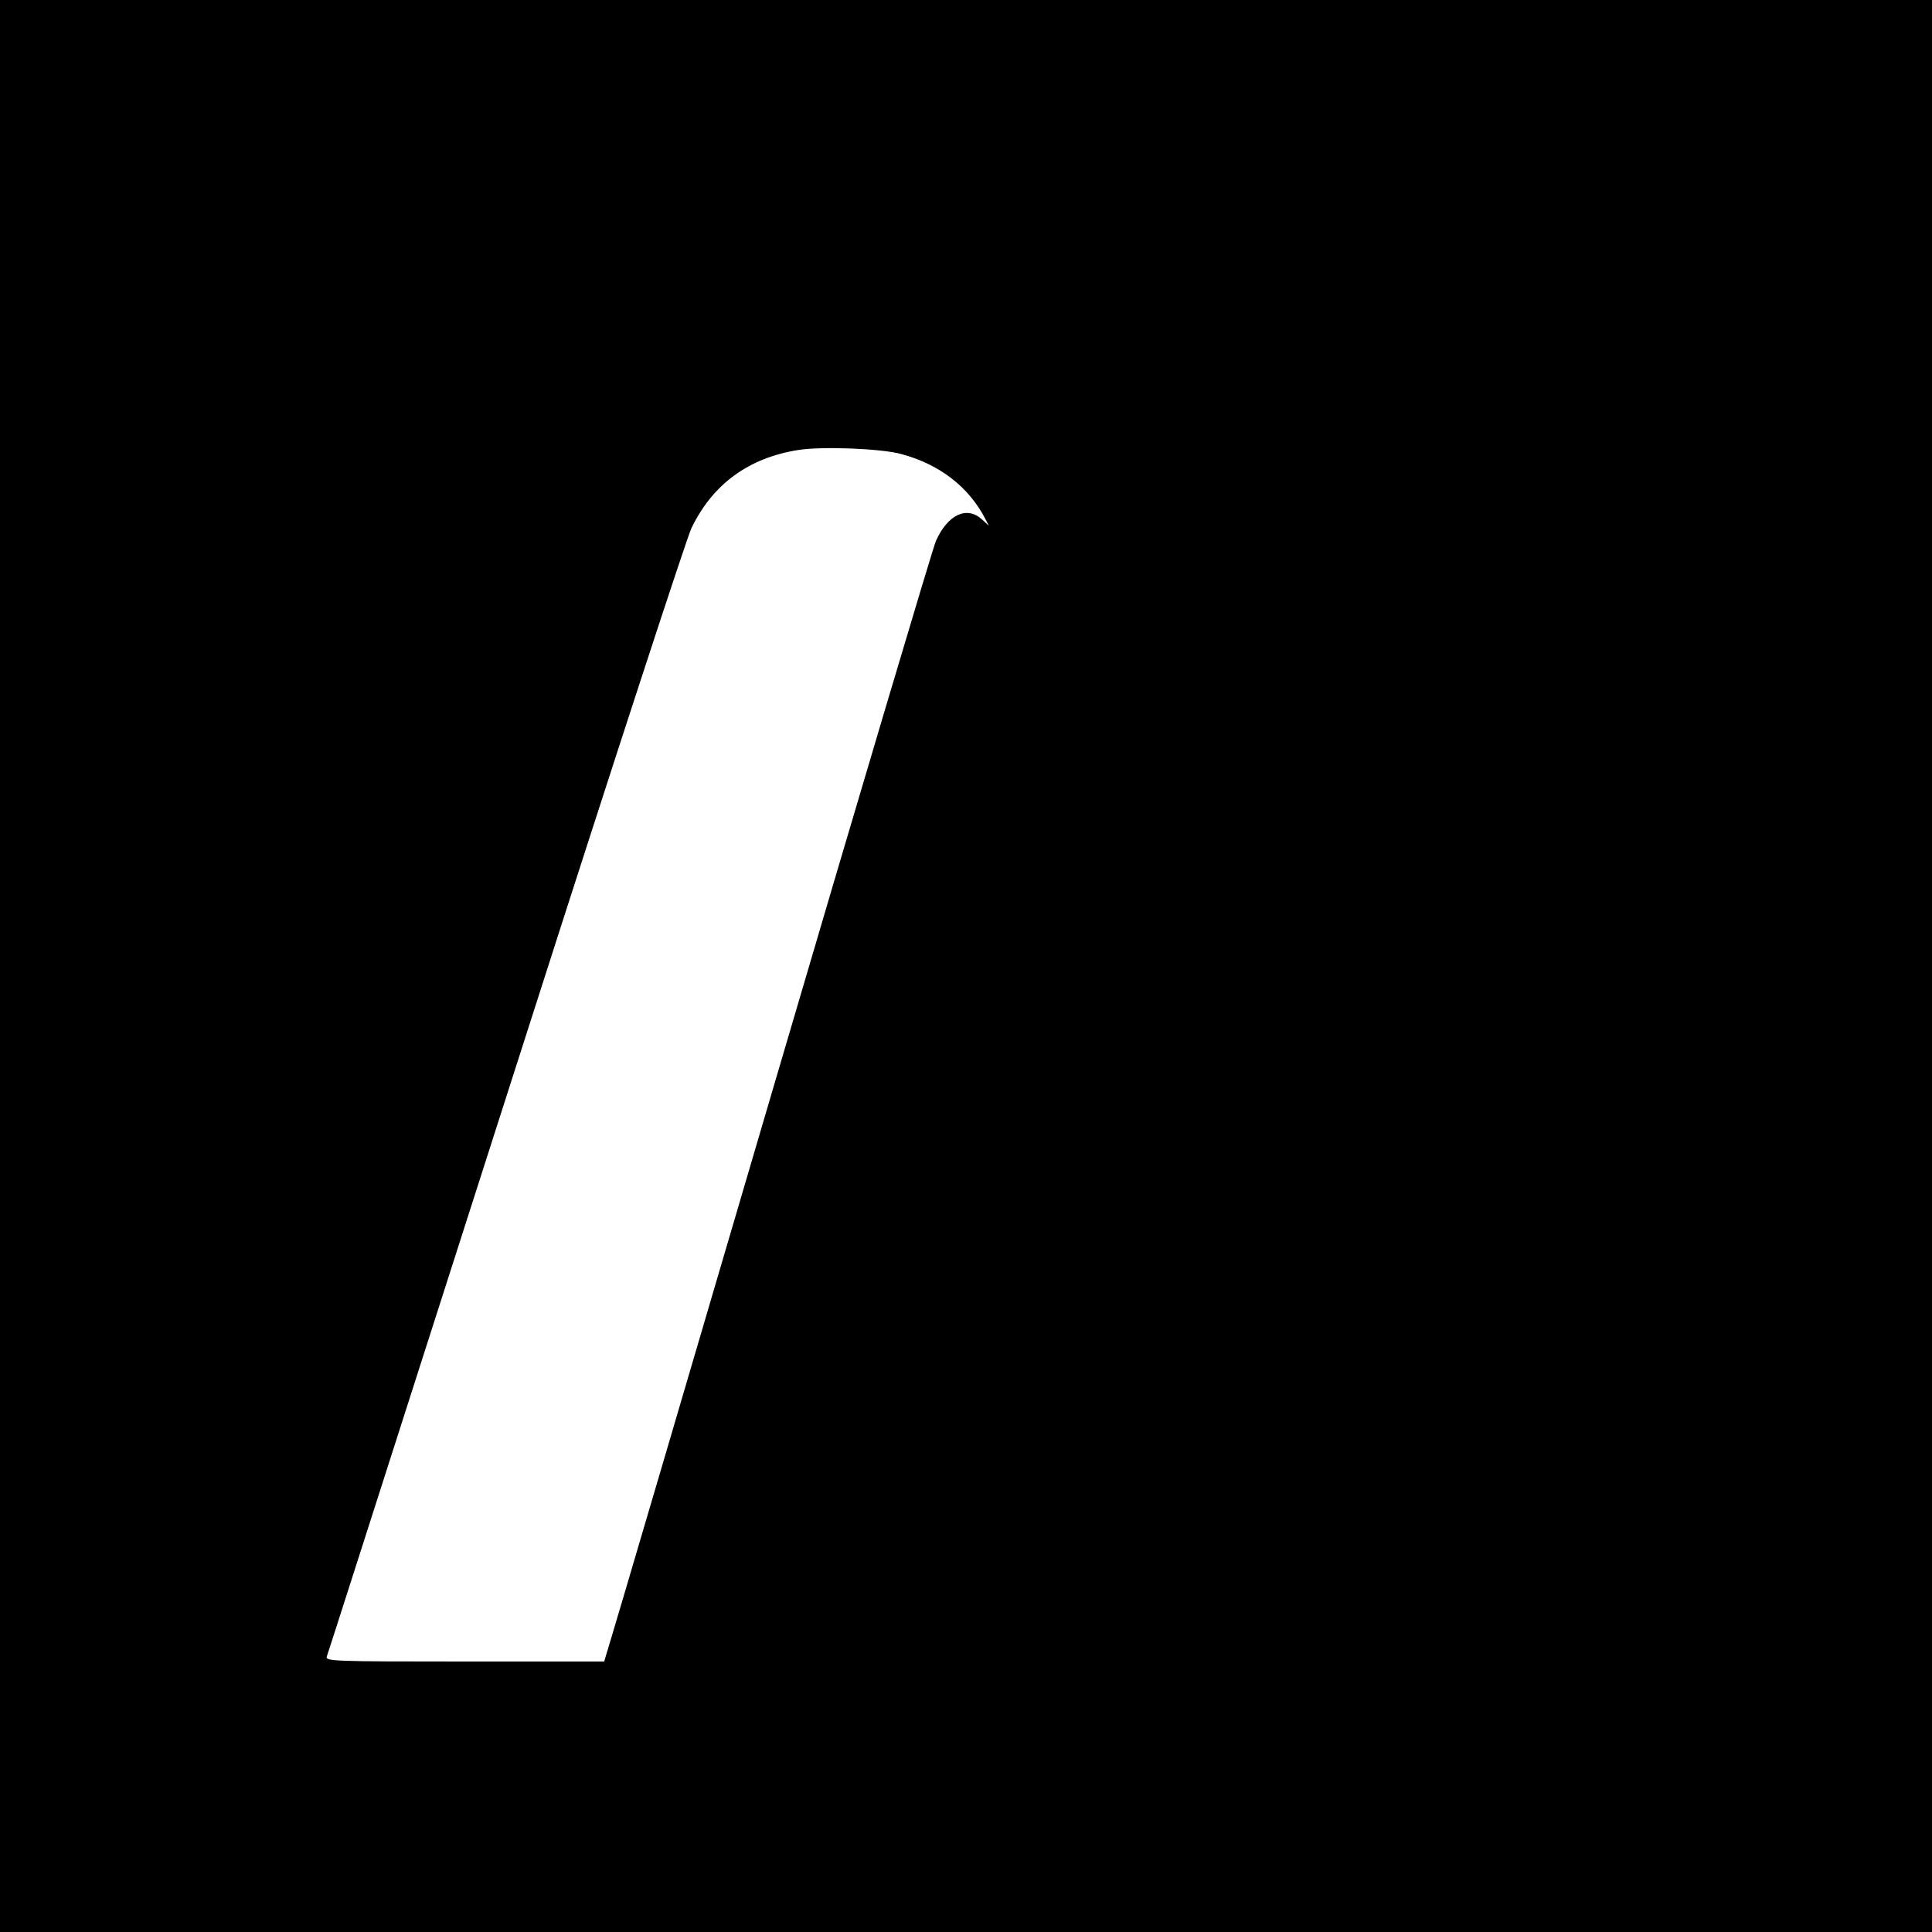 <?xml version="1.0" standalone="no"?>
<!DOCTYPE svg PUBLIC "-//W3C//DTD SVG 20010904//EN"
 "http://www.w3.org/TR/2001/REC-SVG-20010904/DTD/svg10.dtd">
<svg version="1.0" xmlns="http://www.w3.org/2000/svg"
 width="700pt" height="700pt" viewBox="0 0 700 700"
 preserveAspectRatio="xMidYMid meet">
<g transform="translate(0,700) scale(0.1,-0.1)"
fill="#000000" stroke="none">
<path d="M0 3500 l0 -3500 3500 0 3500 0 0 3500 0 3500 -3500 0 -3500 0 0
-3500z m3265 1855 c139 -37 245 -119 305 -235 l13 -25 -25 23 c-55 50 -124 18
-167 -78 -11 -25 -275 -912 -586 -1970 -311 -1059 -577 -1962 -591 -2007 l-25
-83 -505 0 c-477 0 -505 1 -500 18 3 9 53 163 110 342 57 179 346 1079 641
2000 295 921 552 1707 570 1746 77 160 208 256 390 284 85 13 298 5 370 -15z"/>
</g>
</svg>
